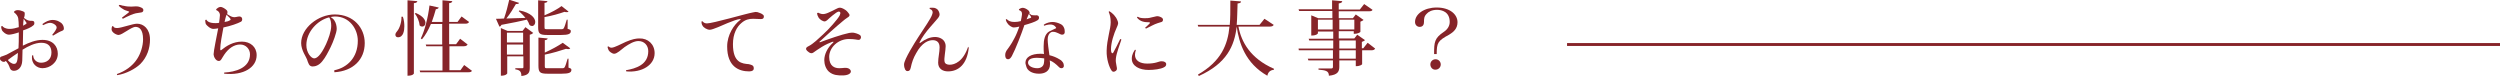 <?xml version="1.0" encoding="utf-8"?>
<!-- Generator: Adobe Illustrator 26.2.1, SVG Export Plug-In . SVG Version: 6.00 Build 0)  -->
<svg version="1.1" id="レイヤー_1" xmlns="http://www.w3.org/2000/svg" xmlns:xlink="http://www.w3.org/1999/xlink" x="0px"
	 y="0px" viewBox="0 0 865 27" style="enable-background:new 0 0 865 27;" xml:space="preserve">
<style type="text/css">
	.st0{fill:#862429;}
</style>
<g>
	<g>
		<path class="st0" d="M1.4,21.4c-0.4,0-0.7-0.1-1-0.4C0.1,20.8,0,20.6,0,20.2c0-0.4,0.2-0.6,0.7-0.7c0.5-0.2,0.9-0.3,1.6-0.6
			c1-0.6,2.7-1.4,4.1-2.2c0.1-1.4,0.1-3.1,0.1-4.8v-0.7c-1.1,0.4-2.7,0.8-3.4,0.8c-1.1,0-2.2-1.1-2.4-1.5C0.5,10,0.4,9.7,0.4,9.2
			C0.4,9.1,0.6,9,0.8,9c0.3,0.4,1,1,2.6,1c1,0,2.1-0.3,3.1-0.6c0-1.3-0.1-2.4-0.2-3.1C6.2,5.7,5.7,4.9,5,4.4C4.8,4.3,4.8,4,5,3.9
			c0.2-0.2,0.6-0.4,1.2-0.4c0.4,0,1,0.1,1.7,0.4c0.8,0.3,0.7,0.6,0.6,1.6L8.3,6.2c1,0.8,1.6,0.9,1.6,0.9c0.3,0.1,0.7,0.1,1,0.1h0
			c0.6,0,1,0.1,1,0.8c0,0.3-0.1,0.6-0.4,0.8c-0.6,0.6-2.2,1.3-3.5,1.7l-0.1,5.3c2.2-1.1,4.5-2,6.8-2c3.6,0,5.3,2.2,5.3,4.8
			c0,3-2.7,5-5.3,5c-1.8,0-4-1.4-3.6-4.4c0.1-0.1,0.3-0.1,0.4,0c0,1.4,1.2,2.5,2.7,2.5c1.9,0,3.6-1.1,3.6-3.5c0-1.8-0.8-3.4-3.5-3.4
			c-2.2,0-4.6,1.2-6.5,2.4l-0.1,3.8c-0.1,2.4-1.5,3.5-2.9,3.5c-0.6,0-1-0.3-1.2-0.6c-0.3-0.4-0.3-1.2-1.3-2.5
			c-0.1-0.1-0.3-0.3-0.4-0.3C1.7,21.4,1.5,21.4,1.4,21.4L1.4,21.4z M6.2,18.3c-1.2,0.8-2.5,1.7-3,2.1c-0.1,0.1-0.3,0.2-0.4,0.3
			c0,0.1,0,0.3,0.1,0.3c0.2,0.3,1.2,1.1,1.9,1.1C6,22.2,6.1,20.7,6.2,18.3z M8,8.9C8.4,8.7,8.7,8.5,9,8.3C9.2,8.1,9.3,8,9.1,7.8
			L8.2,6.5C8.1,7.3,8,8.1,8,8.9z M18.4,12.3c-0.1,0-0.3-0.1-0.3-0.3c0.7-0.8,1.5-1.9,1.5-2.5c0-0.8-1.3-1.6-2.3-1.6
			c-0.6,0-1.6,0.4-2.4,0.8c-0.1-0.1-0.2-0.2-0.2-0.4c1.1-0.8,2.2-1.4,3.6-1.4c0.6,0,1.6,0.2,2.2,0.6c0.9,0.4,1.6,1.3,1.6,2.4
			c0,0.4-0.2,0.6-0.7,0.8C20.8,10.9,19.7,11.5,18.4,12.3z"/>
		<path class="st0" d="M47.5,20.3c1.1-1.7,2-4.3,2-6.7c0-3.5-1.4-4.3-2.6-4.3c-1.5,0-4.6,2.8-5.9,2.8c-0.6,0-2.4-0.8-2.4-2
			c0-0.3,0.1-0.9,0.2-1c0.1-0.1,0.3-0.1,0.4,0c0.1,0.4,0.6,0.6,1.3,0.6c1.5,0,5.4-1.5,6.9-1.5c2.3,0,4.5,1.8,4.5,5.5
			c0,3-1,6.1-3.4,8.5c-1.7,1.6-4.8,3.3-7.9,3.8c-0.1-0.1-0.2-0.2-0.1-0.4C43.1,24.7,45.8,23,47.5,20.3z M47,2.2c0.3,0,0.9,0,1.6,0.3
			c0.8,0.3,1,0.6,1,1c0,0.4-0.2,0.7-0.7,0.8c-0.5,0.1-1.2,0.2-1.9,0.3c-1,0.2-2.8,1-4.5,1.9c-0.1-0.1-0.3-0.3-0.3-0.4
			c0.8-0.6,1.6-1.2,2.1-1.6c0.2-0.2,0.4-0.3,0.4-0.4c0-0.2-1.1-0.4-1.7-0.7c-0.5-0.3-1.4-0.8-1.9-1.4c0-0.2,0.1-0.3,0.3-0.3
			C41.8,1.7,42.3,2,42.8,2C44.7,2.5,46.6,2.2,47,2.2z"/>
		<path class="st0" d="M74.5,8c0.4,0,0.9,0,1.3-0.1c0.1-1,0.3-2,0.3-2.7c0-0.5-0.3-1.3-1.1-1.6c-0.2-0.1-0.3-0.3-0.1-0.5
			c0.2-0.2,0.8-0.7,1.4-0.7c0.7,0,1.7,0.7,2.1,1.1c0.3,0.3,0.3,0.5,0.3,0.8c0,0.2-0.1,0.4-0.1,0.6c0.5,0.3,1.4,0.9,2,1
			c0.7,0.2,1.6-0.2,2.2-0.2c0.5,0,1,0.3,1,0.9c0,0.4-0.1,0.7-0.4,0.9c-1.1,0.6-3.6,1.5-6.1,2c-0.5,2.5-1.1,5.9-1.1,7.5
			c0,0.4,0.2,0.5,0.4,0.3c1.7-1.4,4.1-2.9,7.1-2.9c2.9,0,5.1,1.8,5.1,4.7c0,4.2-4.5,7.1-11.2,6.4c-0.1-0.1-0.1-0.3,0-0.4
			c3.7-0.2,8.9-1.5,8.9-6.3c0-1.9-1.5-3.4-3.4-3.4c-2.1,0-4,1.3-5.5,3.5c-0.9,1.3-1.1,2.2-1.9,2.2c-1.1,0-1.8-1.6-1.8-2.3
			c0-1.1,1.1-6.4,1.6-9c-0.6,0.1-1.2,0.2-1.7,0.2c-1,0-2.2-1.1-2.6-1.7C71.1,7.9,71,7.4,71,7c0.1-0.1,0.2-0.2,0.4-0.2
			C71.7,7.4,72.5,8,74.5,8z M77.7,7.6c0.8-0.1,1.4-0.3,1.7-0.5c0.4-0.2,0.6-0.3,0.1-0.9l-1.1-1.1l-0.2,0.5C78.1,6,77.9,6.6,77.7,7.6
			z"/>
		<path class="st0" d="M115.7,24.3c4.4-0.9,8.1-4.3,8.1-10.2c0-4.1-2.9-8.4-7.9-8.4c-0.5,0-1,0.1-1.5,0.2c0.5,0.3,1,0.7,1.3,1.2
			c0.6,0.9,0.8,2,0.8,2.9c0,1.3-1.3,4.7-2.1,6.3c-0.9,1.8-1.8,3.6-2.9,4.9c-1.1,1.4-2.4,1.8-3.3,1.8c-1.3,0-1.5-1.1-2-2.5
			c-0.2-0.7-2-3.1-2-5.6c0-5.2,5.9-9.9,11.6-9.9c6.6,0,10.4,4.7,10.4,9.9c0,5.7-4,9.7-10.5,10.1C115.7,24.7,115.6,24.4,115.7,24.3z
			 M113.9,6c-4.1,1-7.9,5.1-7.9,9.6c0,2.7,1.7,4.6,2.7,4.6c0.8,0,2.2-0.8,4.1-4.9c0.8-1.8,1.8-4.4,1.8-6.4
			C114.6,7.8,114.4,6.7,113.9,6z"/>
		<path class="st0" d="M139.4,5.8c0.4,1.2,0.5,2.3,0.5,3.3c0,1.4-0.3,3.8-2.2,3.8c-0.6,0-0.9-0.4-0.9-0.9c0-0.4,0.3-0.9,0.6-1.2
			c0.8-0.9,1.6-3.1,1.5-5L139.4,5.8z M141,0.1l3.4,0.3c-0.1,0.4-0.3,0.6-1.2,0.7v24.3c0,0.1-0.3,0.8-2.2,0.8V0.1z M143.9,4.5
			c2.5,1.1,3.3,2.4,3.3,3.4c0,0.8-0.5,1.3-1.1,1.3c-0.3,0-0.6-0.1-0.9-0.4c-0.1-1.3-0.8-3.1-1.7-4.1L143.9,4.5z M160.6,22.5l2.7,2
			c-0.2,0.4-0.6,0.5-1.3,0.5h-16.6l-0.2-0.6h7.9V16h-5.6l-0.2-0.6h5.7V8.3h-3.9c-0.9,2.1-1.9,3.9-3.1,5.3l-0.4-0.3
			c1.3-2.6,2.5-7.1,3-11.4l3.2,0.7c-0.1,0.3-0.3,0.5-1,0.6c-0.4,1.5-0.9,3-1.4,4.4h3.7V0.1l3.4,0.3c-0.1,0.4-0.3,0.6-1.1,0.7v6.5
			h2.9l1.4-1.9l2.6,1.9c-0.2,0.4-0.6,0.6-1.3,0.6h-5.6v7.1h2.4l1.4-1.9l2.6,2c-0.3,0.4-0.6,0.6-1.3,0.6h-5v8.3h3.8L160.6,22.5z"/>
		<path class="st0" d="M179.6,1c-0.1,0.3-0.4,0.4-1.1,0.4c-0.8,1.4-2,3.4-3.3,5c1.9-0.1,4.2-0.1,6.6-0.2c-0.7-0.9-1.5-1.7-2.3-2.3
			l0.2-0.3c4.1,0.8,5.5,2.7,5.5,4c0,0.8-0.5,1.4-1.1,1.4c-0.3,0-0.6-0.1-0.9-0.4c-0.2-0.6-0.5-1.2-0.9-1.8c-2.1,0.5-5,1.1-8.8,1.8
			c-0.2,0.4-0.4,0.6-0.7,0.6l-1.2-2.7c0.7,0,1.7,0,2.8-0.1c0.7-2,1.4-4.6,1.8-6.5L179.6,1z M180.8,10.7l1-1.3l2.7,2
			c-0.2,0.2-0.6,0.5-1.2,0.6v11.3c0,1.6-0.2,2.7-2.9,3c0-1.6-0.6-2.1-2.1-2.3v-0.4h2.4c0.3,0,0.4-0.1,0.4-0.4v-3.7h-5.6v5.9
			c0,0-0.3,0.8-2.2,0.8V9.7l2.3,1H180.8z M181,11.3h-5.6v3.4h5.6V11.3z M175.4,18.9h5.6v-3.5h-5.6V18.9z M196.5,10
			c0.9,0.3,1,0.4,1,0.8c0,0.9-0.8,1.3-3.3,1.3h-4.9c-2.6,0-3.1-0.5-3.1-2.7V0.1l3.2,0.3c0,0.3-0.2,0.5-1,0.6v4.3
			c2.2-0.9,4.6-2.2,5.9-3.2l2.4,1.9c-0.1,0.2-0.3,0.2-0.6,0.2c-0.2,0-0.5,0-0.8-0.1c-1.7,0.6-4.4,1.4-6.9,1.8v3.4
			c0,0.8,0.1,0.8,1,0.8h4.7c0.5,0,0.8,0,1-0.4c0.2-0.3,0.6-1.5,1-2.9h0.3V10z M196.7,20.3v3.1c0.9,0.3,1,0.4,1,0.8
			c0,0.9-0.8,1.3-3.3,1.3h-5c-2.6,0-3.1-0.5-3.1-2.8v-9.7l3.2,0.3c-0.1,0.3-0.2,0.5-1,0.6v4.3c2.2-1,4.8-2.4,6.2-3.4l2.6,1.9
			c-0.1,0.2-0.4,0.3-0.7,0.3c-0.2,0-0.5-0.1-0.8-0.1c-1.8,0.6-4.7,1.5-7.3,2v3.9c0,0.8,0.1,0.8,1,0.8h4.9c0.5,0,0.8,0,1-0.4
			c0.2-0.3,0.6-1.5,1-2.9H196.7z"/>
		<path class="st0" d="M226.5,18.4c0,4.1-4.4,6.8-9.8,6.3c-0.1-0.1-0.1-0.3-0.1-0.4c3.4-0.6,7.7-1.9,7.7-6.6c0-2-1.4-3.5-3.4-3.5
			c-1.5,0-3.2,1-4.8,2.1c-1.2,0.9-2.6,2.3-3.6,2.3c-0.7,0-1.7-0.8-1.9-1.2c-0.2-0.3-0.3-0.8-0.4-1.2c0.1-0.1,0.3-0.2,0.4-0.1
			c0.2,0.2,0.5,0.4,1,0.4c1,0,3.3-1.3,4.9-2c2.3-1,3.7-1.2,4.7-1.2C224.2,13.2,226.5,15.3,226.5,18.4L226.5,18.4z"/>
		<path class="st0" d="M262.1,4.2c0.6,0.2,1.5,0.5,1.9,0.9c0.2,0.1,0.3,0.4,0.3,0.6c0,0.6-0.3,0.9-1,0.9c-0.7,0-1.8-0.1-2.7-0.1
			c-1.5,0-2.7,0.3-4,1.4c-1.6,1.3-3,3.7-3,7.4c0,6.5,3.2,6.7,5.5,6.9c0.5,0.1,1,0.3,1.2,0.4c0.4,0.3,0.5,0.5,0.5,1.1
			c0,0.6-0.5,1-1.6,1c-3.6,0-7.6-1.7-7.6-8.6c0-4.1,2.4-7.6,4.4-9.1c0.4-0.3,0.4-0.4,0-0.4c-0.7,0-2.6,0.7-4.3,1.4
			c-1.4,0.6-5.1,2.3-6.1,2.3c-1,0-2.2-0.8-2.5-1.4c-0.3-0.4-0.4-1-0.4-1.4c0.1-0.1,0.2-0.2,0.4-0.1c0.3,0.4,0.8,0.7,1.5,0.7
			c2,0,13.6-3.4,15.9-3.8C261.2,4.1,261.6,4.1,262.1,4.2z"/>
		<path class="st0" d="M285.4,4.8c1.1-0.2,3.6-1.6,4.3-1.9c0.6-0.3,1-0.3,1.6-0.1c0.8,0.3,1.7,0.9,2.1,1.5c0.7,0.8,0.8,1.2-0.2,1.8
			c-0.5,0.3-1.1,0.8-1.7,1.3c-1.5,1.2-6.9,6-7.8,6.9c-0.3,0.2-0.2,0.4,0.1,0.3c2.6-1,7.5-2.7,10-3.2c0.6-0.1,1-0.1,1.4-0.1
			c0.7,0.1,1.7,0.4,2.3,0.8c0.3,0.2,0.4,0.5,0.4,0.9c-0.1,0.4-0.3,0.8-0.8,0.8c-0.6,0-1.3-0.3-3.4-0.3c-3.7,0-6.8,2.9-6.8,6.2
			c0,3.3,2,3.9,3.5,3.9c1.3,0,2.2-0.3,3,0c0.6,0.2,1,0.7,1,1.1c0,0.8-1.1,1.4-2.9,1.4c-1.4,0-3.2,0-4.7-1.3c-1.1-1-1.6-2.6-1.6-4
			c0-2,1.1-4.3,3-6c0.4-0.4,0.2-0.4-0.3-0.3c-0.8,0.3-2.2,0.9-3.5,1.7c-1.3,0.8-2.3,1.5-3,2c-0.4,0.3-1,0.3-1.5-0.1
			c-0.3-0.2-1-0.7-1-1.2c0-0.4,0.2-0.6,1-1c1.4-0.7,3.4-2.6,4.9-4c2-1.8,5-5.2,5.7-6.5c0.5-1,0.2-1.4-0.3-1.4
			c-0.8,0-3.7,2.7-3.9,2.9c-0.5,0.4-0.9,0.7-1.5,0.4c-0.8-0.3-1.6-1-1.8-1.7c-0.2-0.3-0.2-0.6-0.3-1c0.1-0.1,0.2-0.2,0.4-0.2
			C283.9,4.8,284.6,5,285.4,4.8z"/>
		<path class="st0" d="M335.2,16.5c-0.6,5.8-3.6,8.2-7.2,8.2c-1.8,0-3.4-0.9-3.4-3c0-1.8,0.5-3.6,0.5-5.3c0-1.9-1.1-2.5-2.4-2.5
			c-1.4,0-3.7,0.8-5.7,4.5c-1,1.7-1.5,3.2-1.9,5.1c-0.2,0.9-0.6,1.1-1.1,1.1c-0.4,0-0.6-0.2-0.8-0.5c-0.2-0.4-0.4-1-0.4-1.8
			c0-1.7,3.8-7.7,4.9-9.4c2-3.1,4.4-6.5,4.8-7.8c0.1-0.3,0.2-0.6,0.2-0.8c0-0.4-0.2-1-1-1.2c-0.1-0.1,0-0.3,0-0.4
			c1.5-0.1,2,0,2.7,0.6c0.3,0.3,0.7,1.1,0.7,1.7c0,0.5-0.3,0.9-0.5,1.2c-0.7,0.9-1.7,1.9-2.6,3c-1.6,1.8-3.1,3.9-3.8,5.4
			c-0.1,0.4,0,0.4,0.4,0.1c1.5-1.1,3.1-1.9,5-1.9c1.3,0,3.6,0.7,3.6,3.2c0,1.4-0.6,4.2-0.4,5.2c0.1,0.9,0.9,1.2,1.8,1.2
			c1.7,0,4.7-1.1,6.4-6.3C334.9,16.4,335.2,16.4,335.2,16.5z"/>
		<path class="st0" d="M356.1,4.6c0.3,0.2,0.6,0.5,0.8,0.6c0.3,0.1,1,0.1,1.3,0.1c0.8-0.1,1.3,0.1,1.3,0.9c0,0.3-0.2,0.6-0.5,0.8
			c-0.9,0.6-2.8,1.2-4.6,1.7v0.1c-0.9,2.7-3,8.2-4.3,10.6c-0.4,0.7-0.8,1.1-1.3,1.1c-0.6,0-1-0.4-1-1.4c0-0.7,0.2-1.1,0.4-1.5
			c0.5-0.8,1.6-2,2.8-4.4c0.6-1.1,1.2-2.6,1.7-4c-0.9,0.2-1.5,0.3-1.9,0.3c-0.8,0-1.9-0.8-2.4-1.7c-0.2-0.3-0.3-0.6-0.4-1
			c0.1-0.1,0.2-0.2,0.3-0.2c0.6,0.6,1.3,1,2.7,1c0.7,0,1.5-0.1,2.2-0.3c0.2-0.9,0.3-1.5,0.4-2.2c0.1-1-0.3-1.3-0.8-1.5
			c-0.3-0.1-0.3-0.3-0.2-0.4c0.2-0.2,0.8-0.5,1.3-0.5s1.4,0.4,1.9,0.9c0.3,0.2,0.3,0.4,0.3,0.5C356.4,4,356.3,4.3,356.1,4.6z
			 M363.2,20.9c0.1,0.5,0.1,0.9,0.1,1.3c0,2.5-1.9,3.3-3.8,3.3c-2.6,0-4.1-1.2-4.4-2.5c-0.1-0.5-0.3-0.8-0.3-1.3
			c0-1.9,2-3.1,5.2-3.1c0.4,0,0.8,0,1.2,0.1c-0.1-1-0.1-1.9-0.1-2.7c0-2.2,0.4-4.2,1.9-5.1c0.7-0.4,1.6-0.7,2.1-1
			c0.4-0.1,0.4-0.3,0.2-0.5c-0.3-0.4-0.7-0.8-1.5-0.9c-0.7-0.1-1.7,0.1-2.5,0.4c-0.1-0.1-0.2-0.2-0.1-0.4c0.9-0.6,2.1-0.9,3-0.9
			c0.8,0,1.9,0.3,2.5,0.6c0.7,0.3,1,0.6,1.3,1.1c0.4,0.7,0.4,1.3,0.4,1.8c0,0.5-0.3,0.9-0.9,0.9c-0.8,0-1.7-1-3.2-1
			c-0.8,0-1.8,0.8-1.8,2.7c0,1.1,0.3,3.4,0.6,5.4c1.3,0.3,2.5,0.8,3.6,1.5c0.6,0.3,0.8,0.7,1,0.9c0.3,0.4,0.4,0.9,0.4,1.3
			c0,0.5-0.4,0.8-0.8,0.8c-0.4,0-0.6-0.1-0.8-0.3C365.3,22.1,364.3,21.3,363.2,20.9z M356,4.8L355.9,5c-0.2,0.4-0.4,1-0.7,1.7
			c0.5-0.2,1-0.4,1.4-0.5c0.1-0.1,0.3-0.2,0.1-0.4C356.6,5.5,356.2,5.1,356,4.8z M361.3,20.2c-0.8-0.1-1.6-0.2-2.5-0.2
			c-1.9,0-3.1,0.5-3.1,1.7c0,1.1,1.5,1.9,3.2,1.9c1.4,0,2.2-0.8,2.3-1.8C361.3,21.4,361.3,20.8,361.3,20.2z"/>
		<path class="st0" d="M386.6,7c0.4,0.9,0.4,1.2-0.2,2.5c-1,2.2-2,5.2-2,7.6c0,0.6,0.1,0.9,0.2,1.1c0.1,0.3,0.4,0.3,0.6,0
			c0.6-1,1.7-3.3,2.4-4.7c0.1,0,0.3,0.1,0.4,0.2c-0.6,1.9-1.7,4.6-1.9,6.5c-0.1,1,0,1.5,0.2,2.5s0.3,1.4-0.2,1.8
			c-0.5,0.4-1.1,0.5-1.5-0.1c-0.8-1.1-1.8-4-1.7-6.9c0.1-4,1.4-7.4,1.4-9.8c0-1.6-0.3-2.7-0.7-3.6c0-0.1,0.2-0.2,0.3-0.2
			C385,4.6,386.1,5.7,386.6,7z M392.7,19c0,2,1.8,3,4.2,3c3.1,0,4-0.8,4.9-0.8c0.3,0,0.9,0,1.3,0.3c0.3,0.2,0.4,0.4,0.4,0.7
			c0,0.5-0.2,0.8-0.8,1.1c-1.1,0.6-3.4,0.9-5.3,0.9c-3.1,0-5.8-1.3-5.8-3.9c0-1.6,0.8-2.6,1.1-3.1c0.1,0,0.3,0.1,0.3,0.1
			C392.8,17.9,392.7,18.6,392.7,19z M396.1,6.3c0.7,0,1.4,0,2.4-0.3c0.7-0.1,1.5-0.4,1.9-0.4c0.6,0,1.3,0.3,1.7,0.6
			c0.2,0.2,0.3,0.4,0.3,0.6c0,0.4-0.2,0.7-0.5,0.8L400.6,8c-1.3,0.4-2.8,1.3-4.1,1.9c-0.1-0.1-0.2-0.2-0.3-0.3
			c0.6-0.5,1.2-1.1,1.6-1.5c0.1-0.2,0.1-0.4-0.2-0.4c-1.4,0-3-0.1-4.2-1.6c0-0.1,0.1-0.3,0.3-0.3C394.2,6.2,395.2,6.3,396.1,6.3
			L396.1,6.3z"/>
		<path class="st0" d="M440.7,8.6c-0.2,0.4-0.6,0.6-1.4,0.6h-10.8c1,5.3,4.1,11,12.3,14.6l0,0.3c-1.2,0.2-2,0.7-2.3,2.1
			c-7.6-4.3-9.8-11.3-10.6-17h0c-0.8,6.7-3.4,12.7-13.1,17.1l-0.3-0.5c8-4.6,10.3-10.3,10.9-16.6h-10.8l-0.2-0.6h11.1
			c0.2-2.4,0.2-4.4,0.2-8.4l3.7,0.3c0,0.4-0.3,0.6-1.2,0.7c-0.1,2.5-0.1,5-0.3,7.4h7.9l1.7-2.1L440.7,8.6z"/>
		<path class="st0" d="M473.2,14.8l2.6,2c-0.2,0.4-0.6,0.6-1.3,0.6h-3.2v4.8c0,0.1-0.6,0.7-2.2,0.7v-2h-5.7v2.2
			c0,1.6-0.5,2.8-3.6,3.1c0-1.7-1.2-1.9-3.6-2.1v-0.4h4.3c0.6,0,0.7-0.2,0.7-0.6v-2.2h-8.5l-0.2-0.6h8.7v-2.9h-11.8l-0.1-0.6h12V14
			h-8.3l-0.2-0.6h8.5v-2.5H456v0.6c0,0.1-0.4,0.8-2.3,0.8v-7l2.4,1h4.9V3.8h-11.5l-0.2-0.6h11.6V0.1l3.5,0.3c0,0.4-0.2,0.6-1.2,0.8
			v2.1h7.3l1.5-1.9l2.9,2c-0.2,0.4-0.5,0.5-1.3,0.5h-10.4v2.4h4.9l1-1.3l2.7,1.9c-0.2,0.2-0.6,0.4-1.1,0.6V11c0,0.1-0.6,0.7-2.3,0.7
			v-0.9h-5.2v2.5h5.4l1-1.3l2.7,1.9c-0.2,0.2-0.6,0.4-1.1,0.6v2.2h0.5L473.2,14.8z M456,10.2h5.1V6.8H456V10.2z M468.6,6.8h-5.2v3.4
			h5.2V6.8z M463.4,14v2.8h5.7V14H463.4z M469.1,20.3v-2.9h-5.7v2.9H469.1z"/>
		<path class="st0" d="M496.2,18.6c0-4,0.1-5.4,3.4-7.6c1.2-0.8,2-2,2-3.4c0-3.5-2.7-4.2-4.4-4.2c-1.8,0-3,0.7-3.6,1.4
			c-0.9,0.9-0.9,1.8-0.9,2.8c0,0.8-0.3,1.7-1.5,1.7c-0.8,0-1.6-0.6-1.6-1.7c0-2.7,3.1-5,7.5-5c4.6,0,7.2,2.4,7.2,5.1
			c0,2.2-1.4,3.4-2.9,4.3c-3.9,2.1-4.3,2.8-4.3,6.7H496.2z M494.9,22.3c0-1,0.8-1.8,1.8-1.8c1,0,1.8,0.8,1.8,1.8
			c0,1-0.8,1.8-1.8,1.8C495.7,24.2,494.9,23.3,494.9,22.3z"/>
	</g>
	<rect x="542.2" y="14.9" class="st0" width="323" height="1"/>
</g>
</svg>
